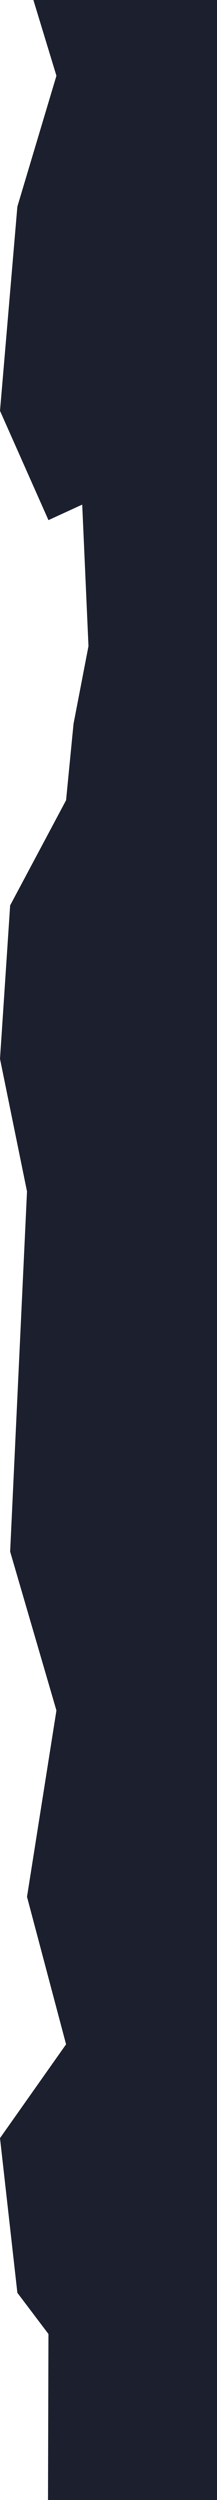 <?xml version="1.0" encoding="UTF-8"?> <svg xmlns="http://www.w3.org/2000/svg" width="52" height="597" viewBox="0 0 52 597" fill="none"> <path d="M13.52 18.095L8 0H52V597H11.5L11.61 557.362L4.16 547.521L0 510.581L15.83 488.189L6.47 452.96L13.52 408.461L2.43 370.523L6.47 284.52L0 252.856L2.43 216.202L15.83 191.1L17.62 172.843L21.2 154.303L19.7 120.501L11.61 124.208L0 98.108L4.16 49.331L13.52 18.095Z" fill="#1C202E"></path> </svg> 